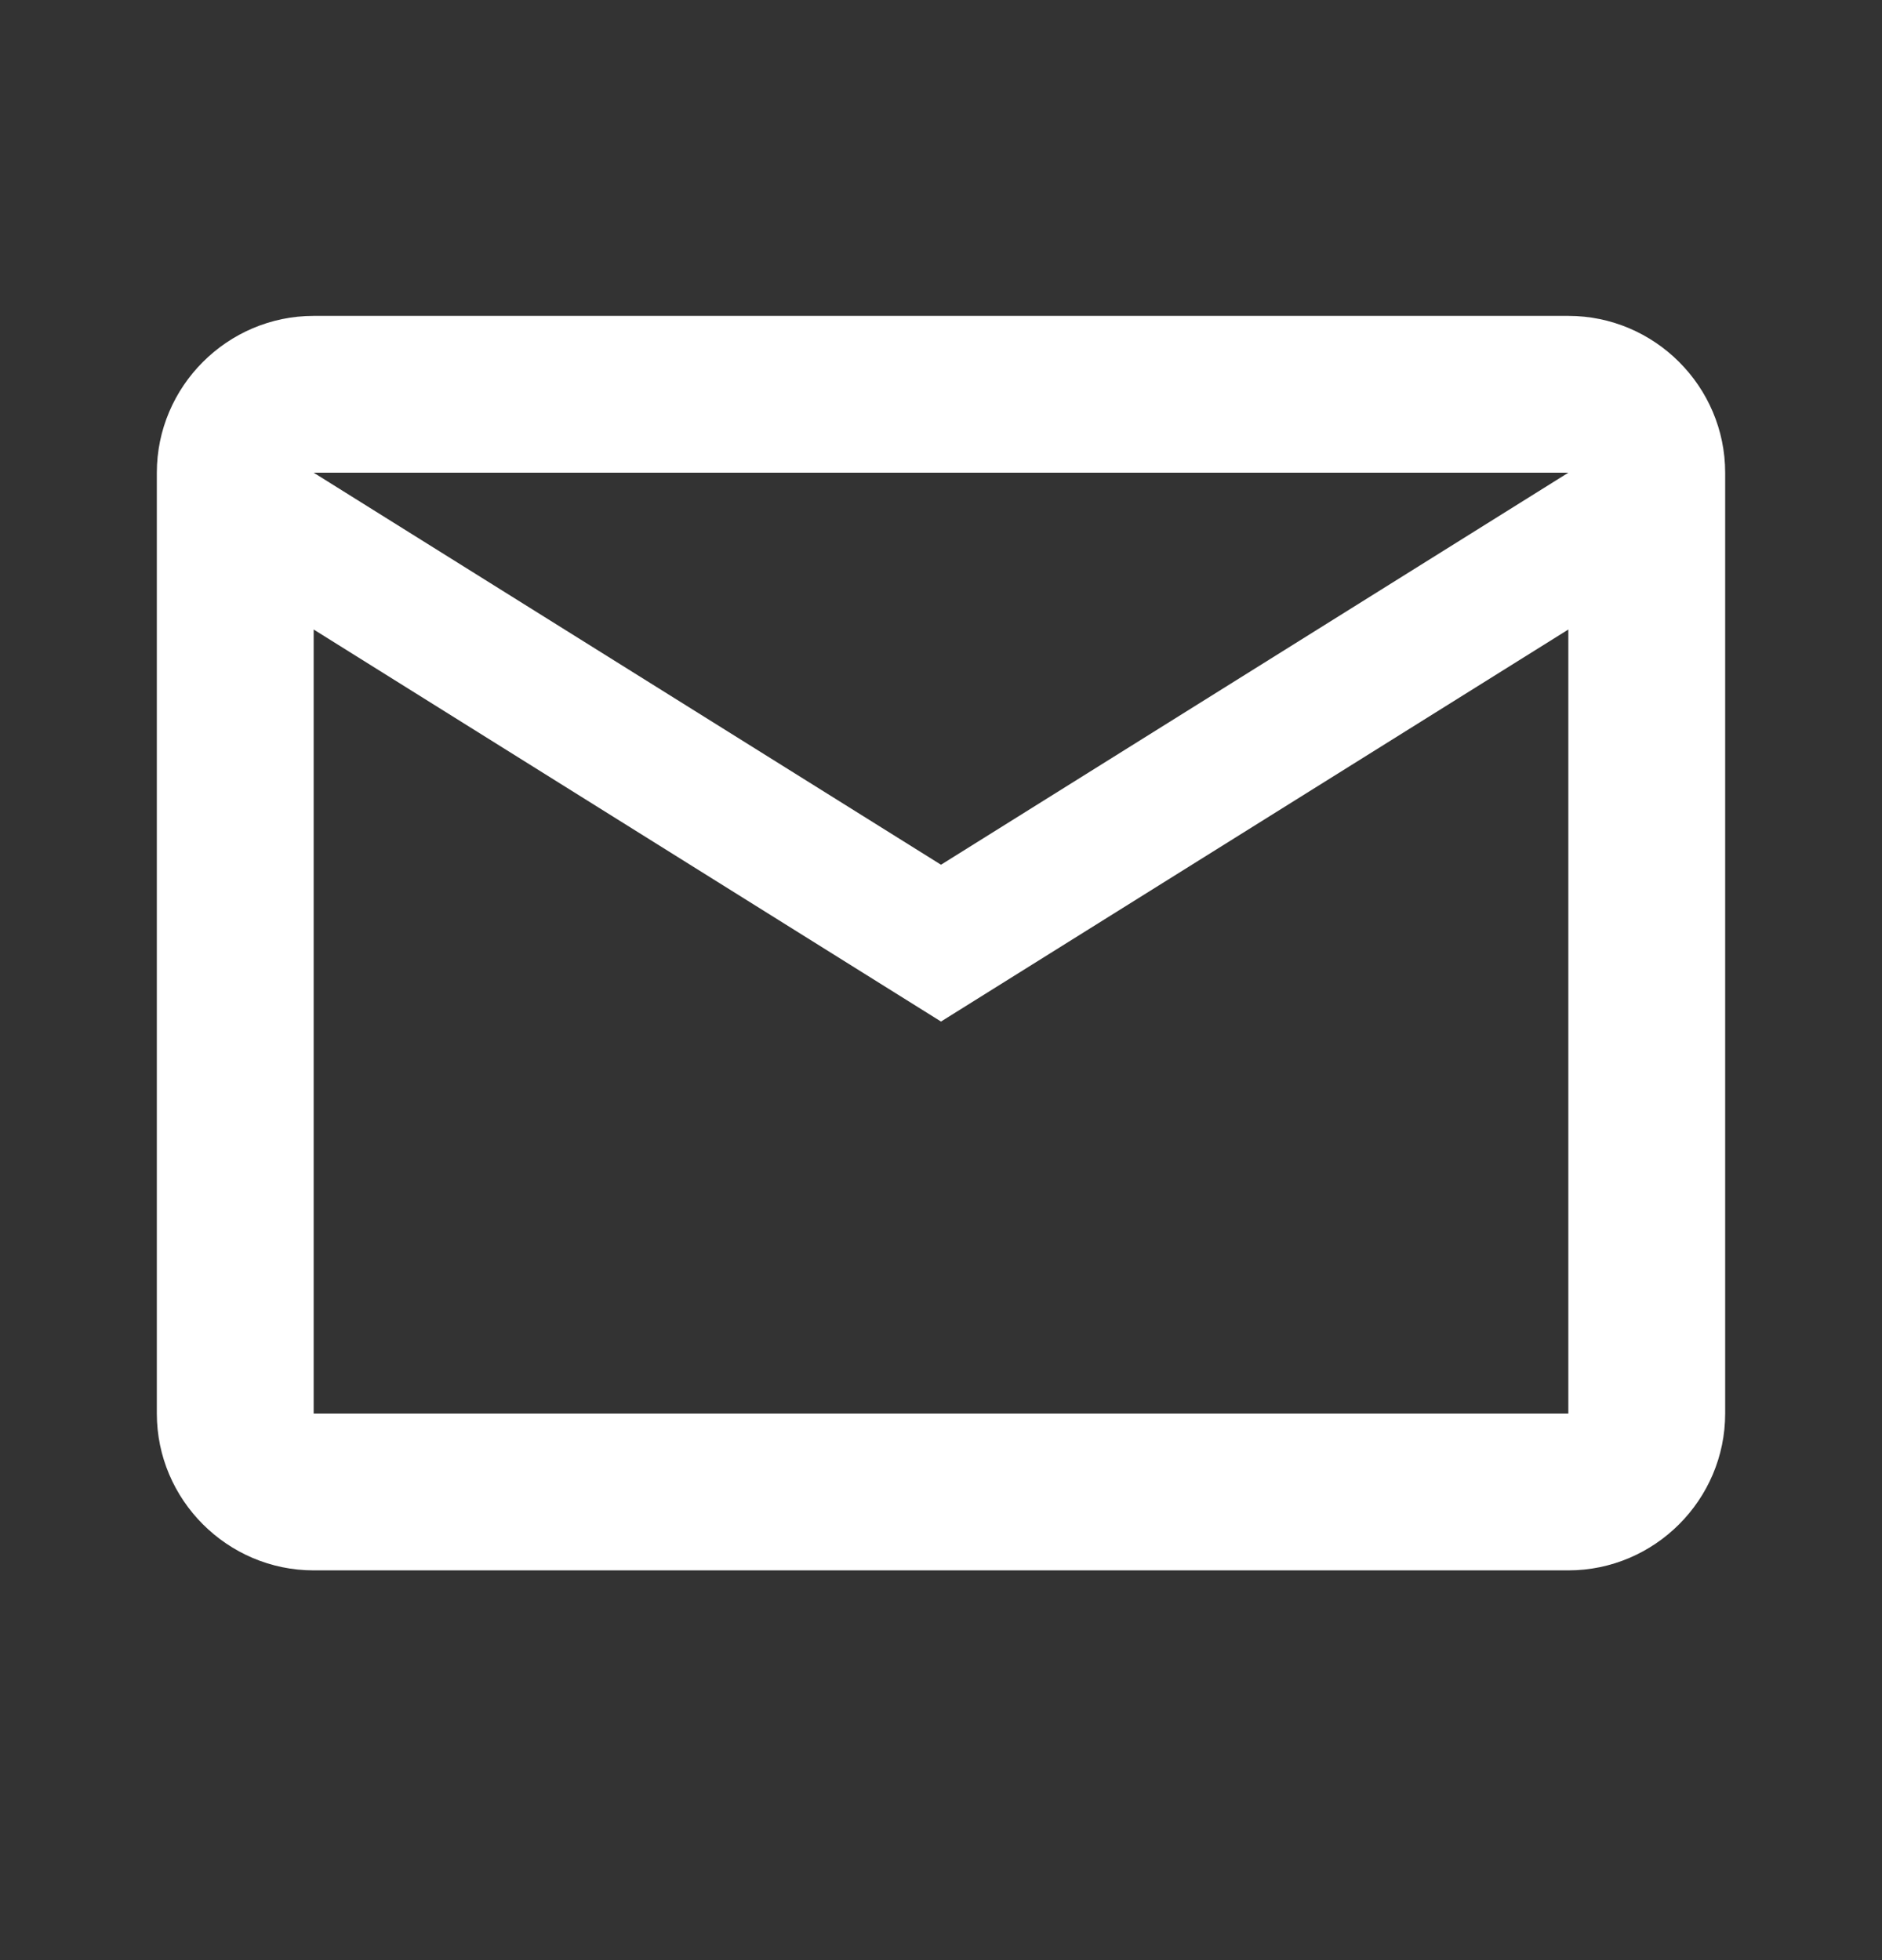 <svg width="24" height="25" viewBox="0 0 24 25" fill="none" xmlns="http://www.w3.org/2000/svg">
<rect x="0" y="0" width="24" height="25" fill="#333333" stroke="none"/>
<path d="M22 6.029C22 4.929 21.1 4.029 20 4.029H4C2.9 4.029 2 4.929 2 6.029V18.029C2 19.129 2.9 20.029 4 20.029H20C21.1 20.029 22 19.129 22 18.029V6.029ZM20 6.029L12 11.029L4 6.029H20ZM20 18.029H4V8.029L12 13.029L20 8.029V18.029Z" fill="white"/>
</svg>
